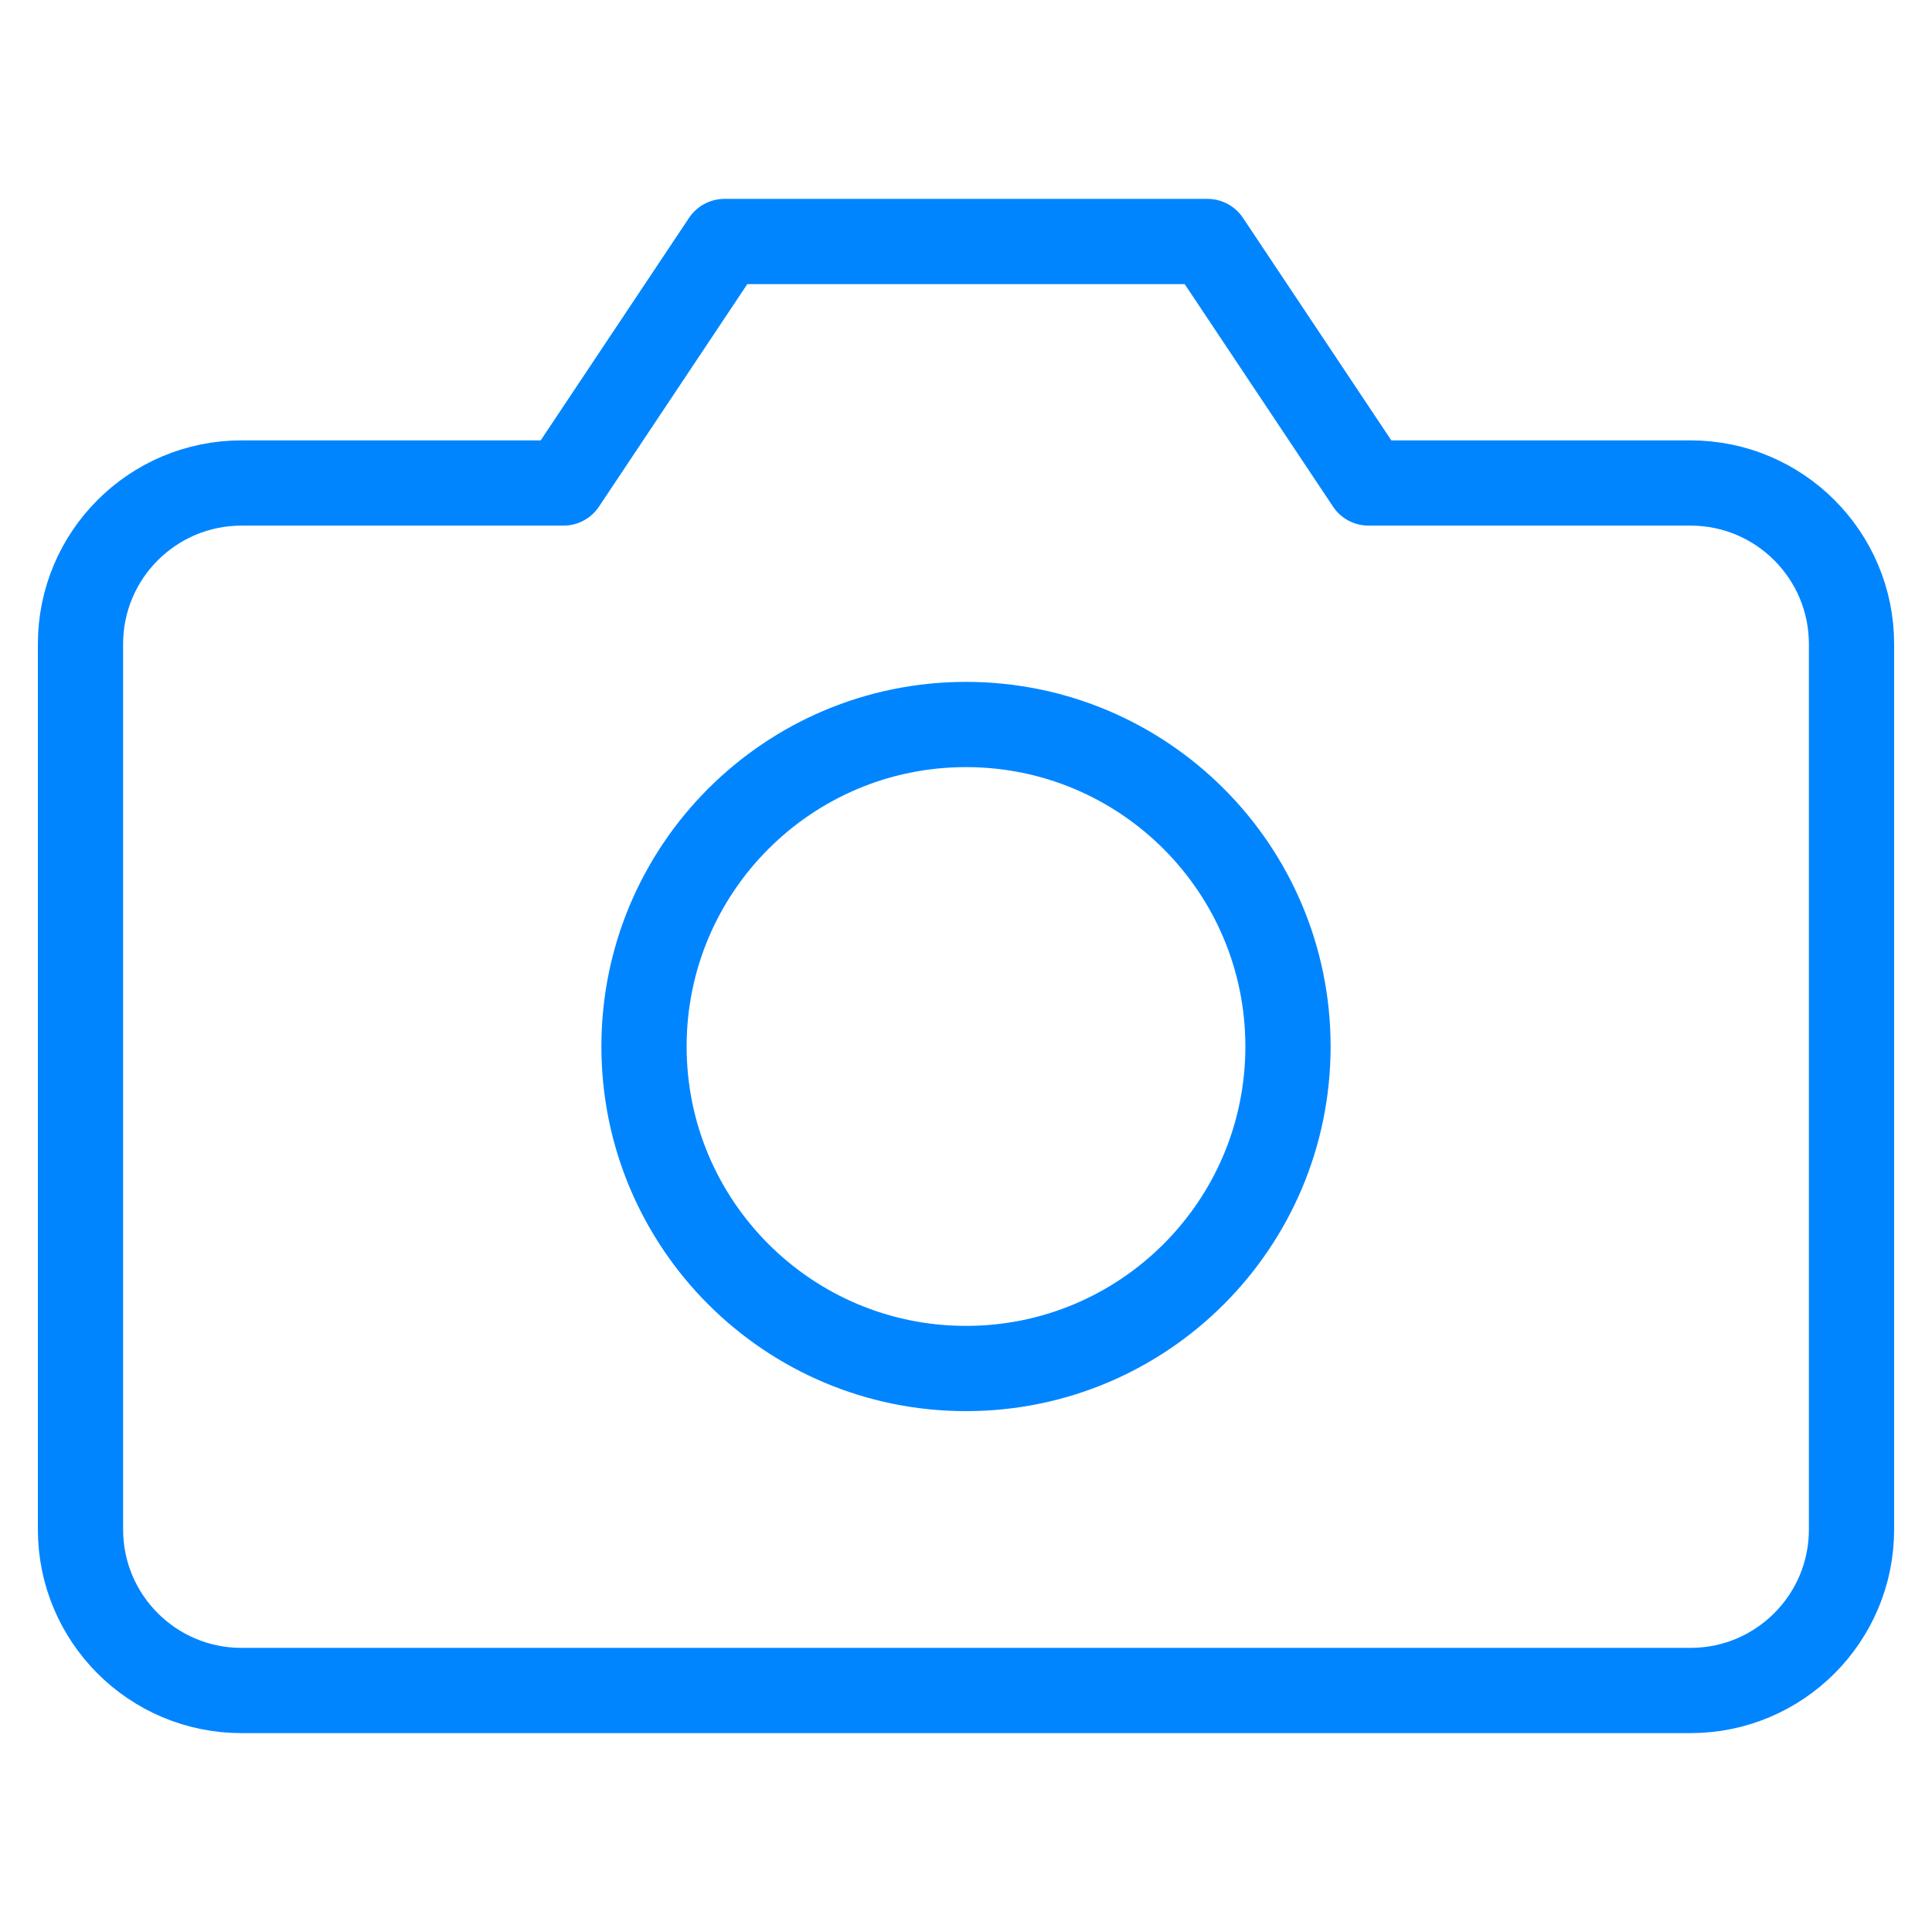 <svg width="68" height="68" viewBox="0 0 68 68" fill="none" xmlns="http://www.w3.org/2000/svg">
<path fill-rule="evenodd" clip-rule="evenodd" d="M65.167 53.833C65.167 56.963 62.63 59.5 59.5 59.5H8.5C5.37 59.5 2.833 56.963 2.833 53.833V22.667C2.833 19.537 5.37 17 8.5 17H19.833L25.5 8.5H42.5L48.167 17H59.5C62.63 17 65.167 19.537 65.167 22.667V53.833Z" stroke="#0085FF" stroke-width="3" stroke-linecap="round" stroke-linejoin="round"/>
<path fill-rule="evenodd" clip-rule="evenodd" d="M34 48.167C40.259 48.167 45.333 43.093 45.333 36.833C45.333 30.574 40.259 25.5 34 25.5C27.741 25.5 22.667 30.574 22.667 36.833C22.667 43.093 27.741 48.167 34 48.167Z" stroke="#0085FF" stroke-width="3" stroke-linecap="round" stroke-linejoin="round"/>
</svg>
